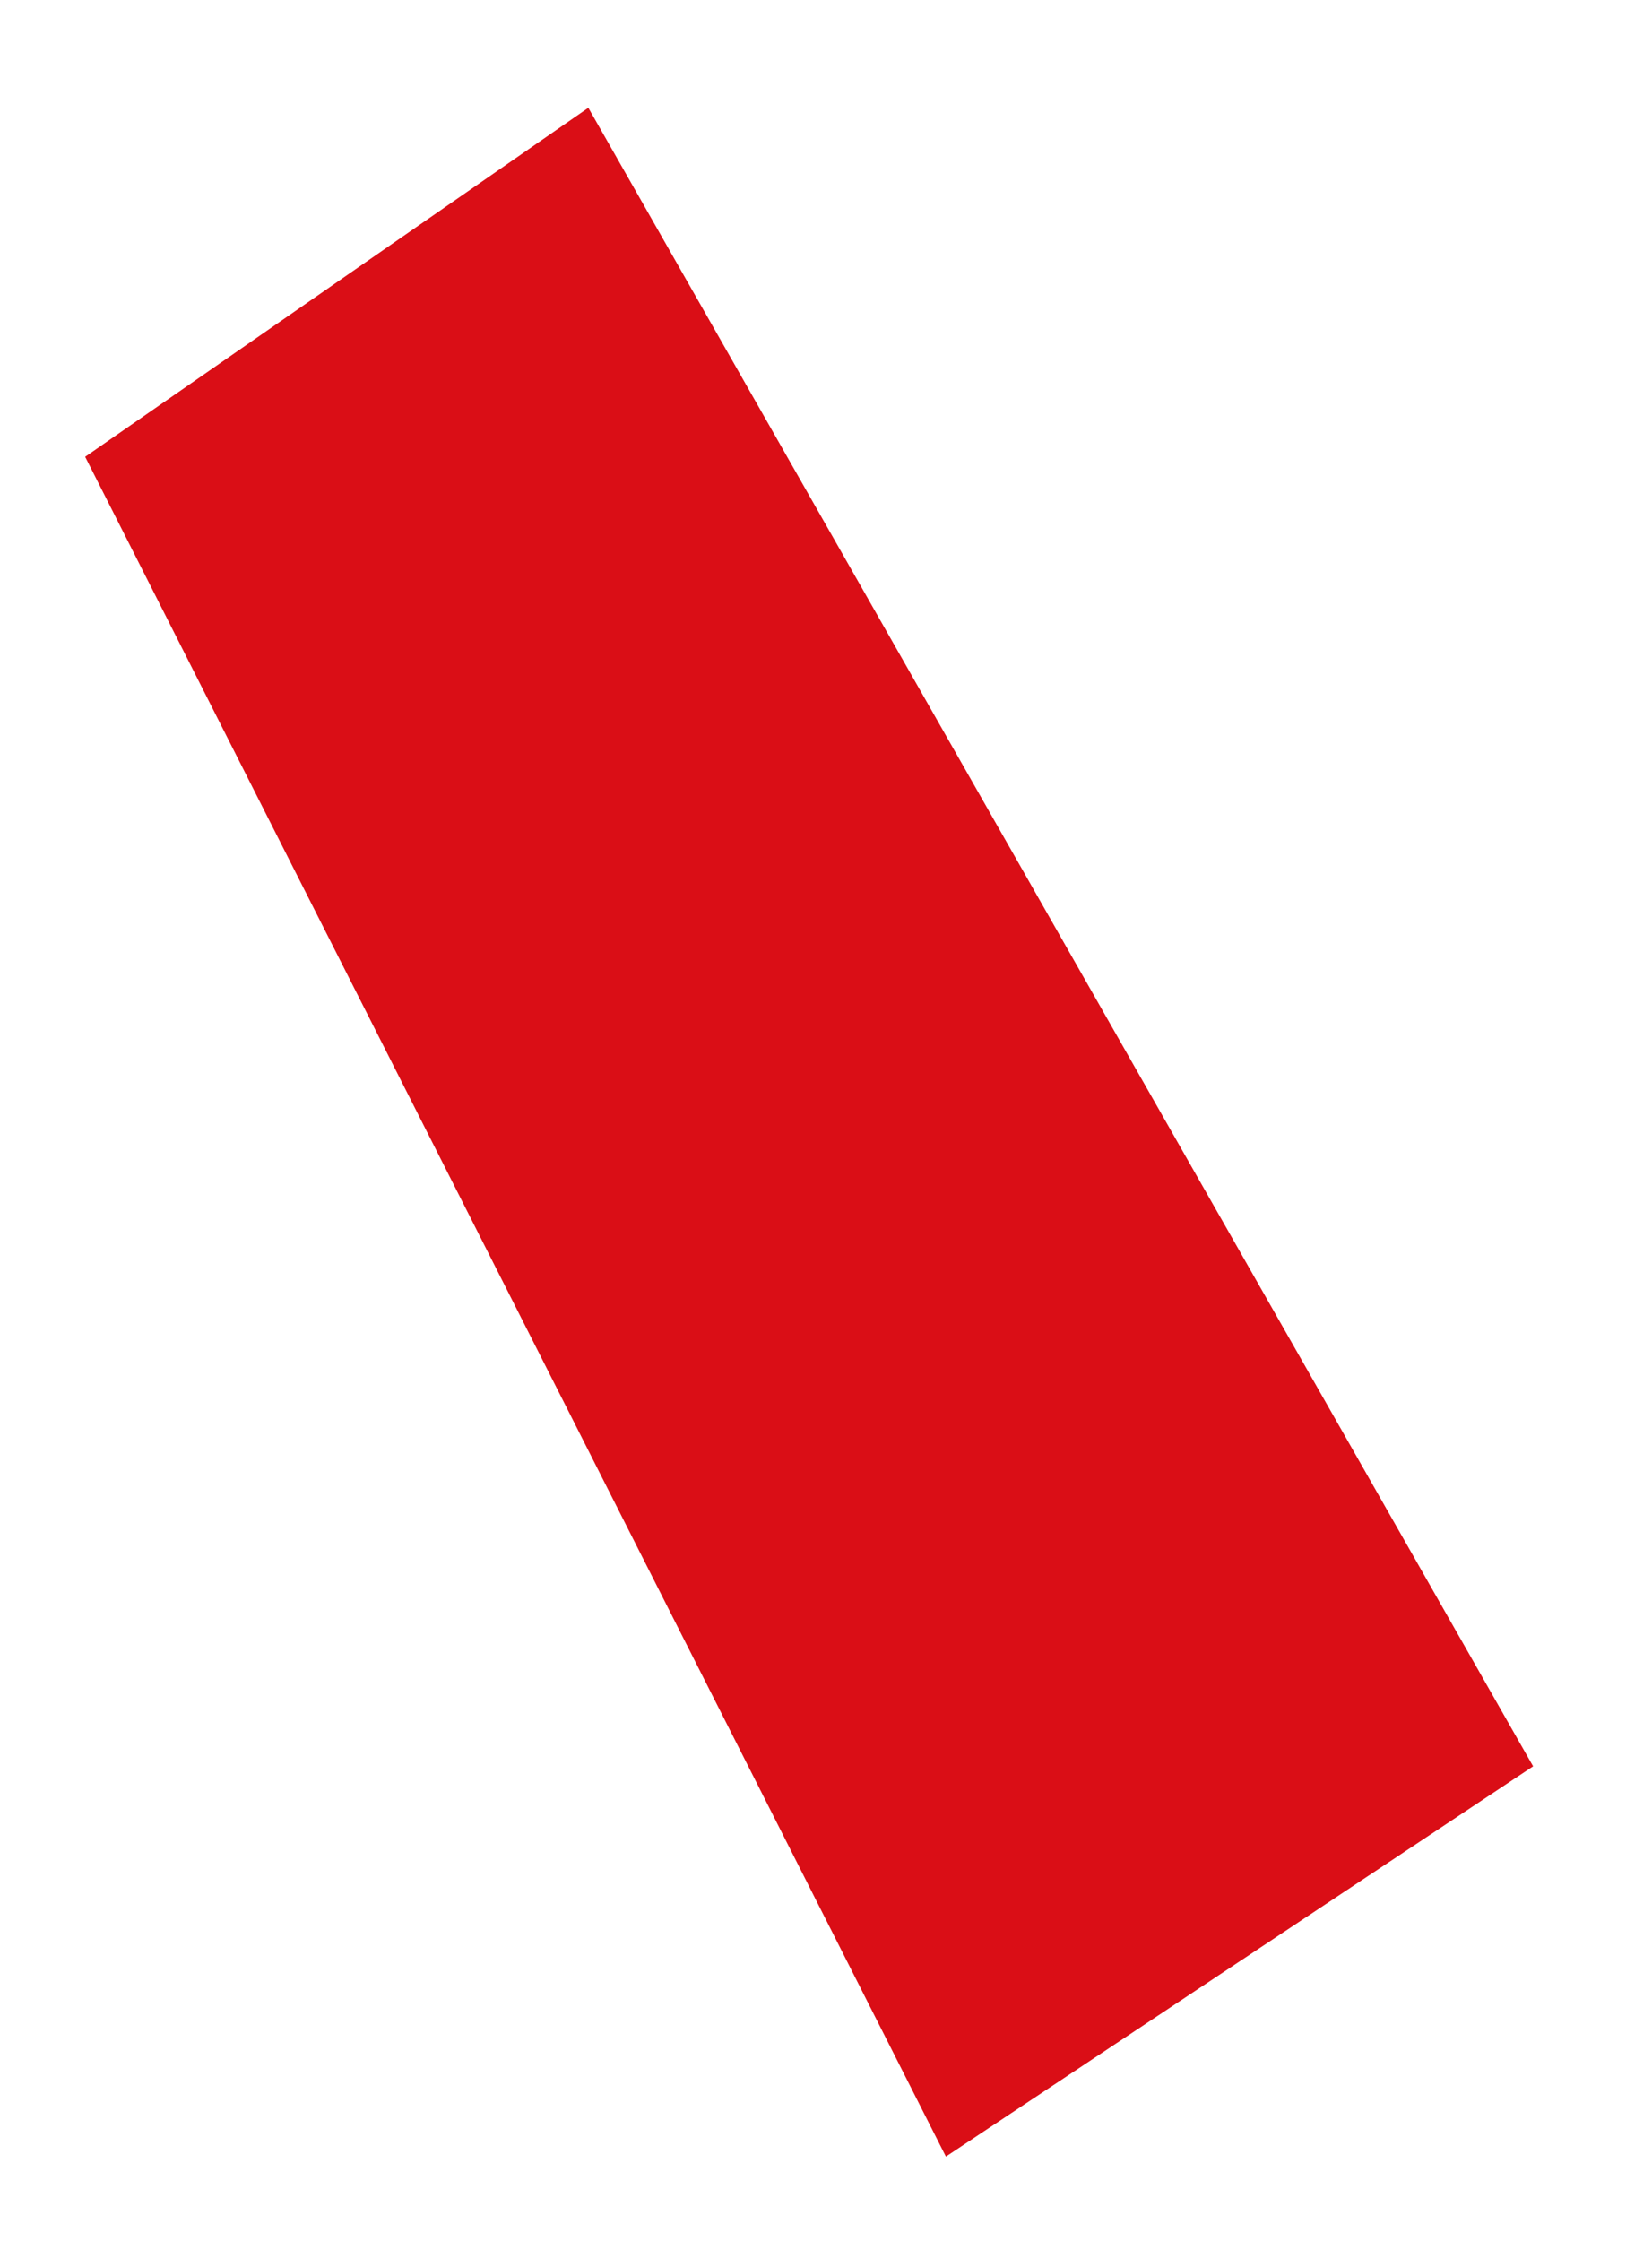 <?xml version="1.0" encoding="UTF-8"?> <svg xmlns="http://www.w3.org/2000/svg" id="a" data-name="Слой 1" viewBox="0 0 100.653 136.533"><polygon points="5.188 27.829 35.846 6.567 93.41 107.607 57.632 131.384 5.188 27.829" style="fill: #da0e16; stroke-width: 0px;"></polygon></svg> 